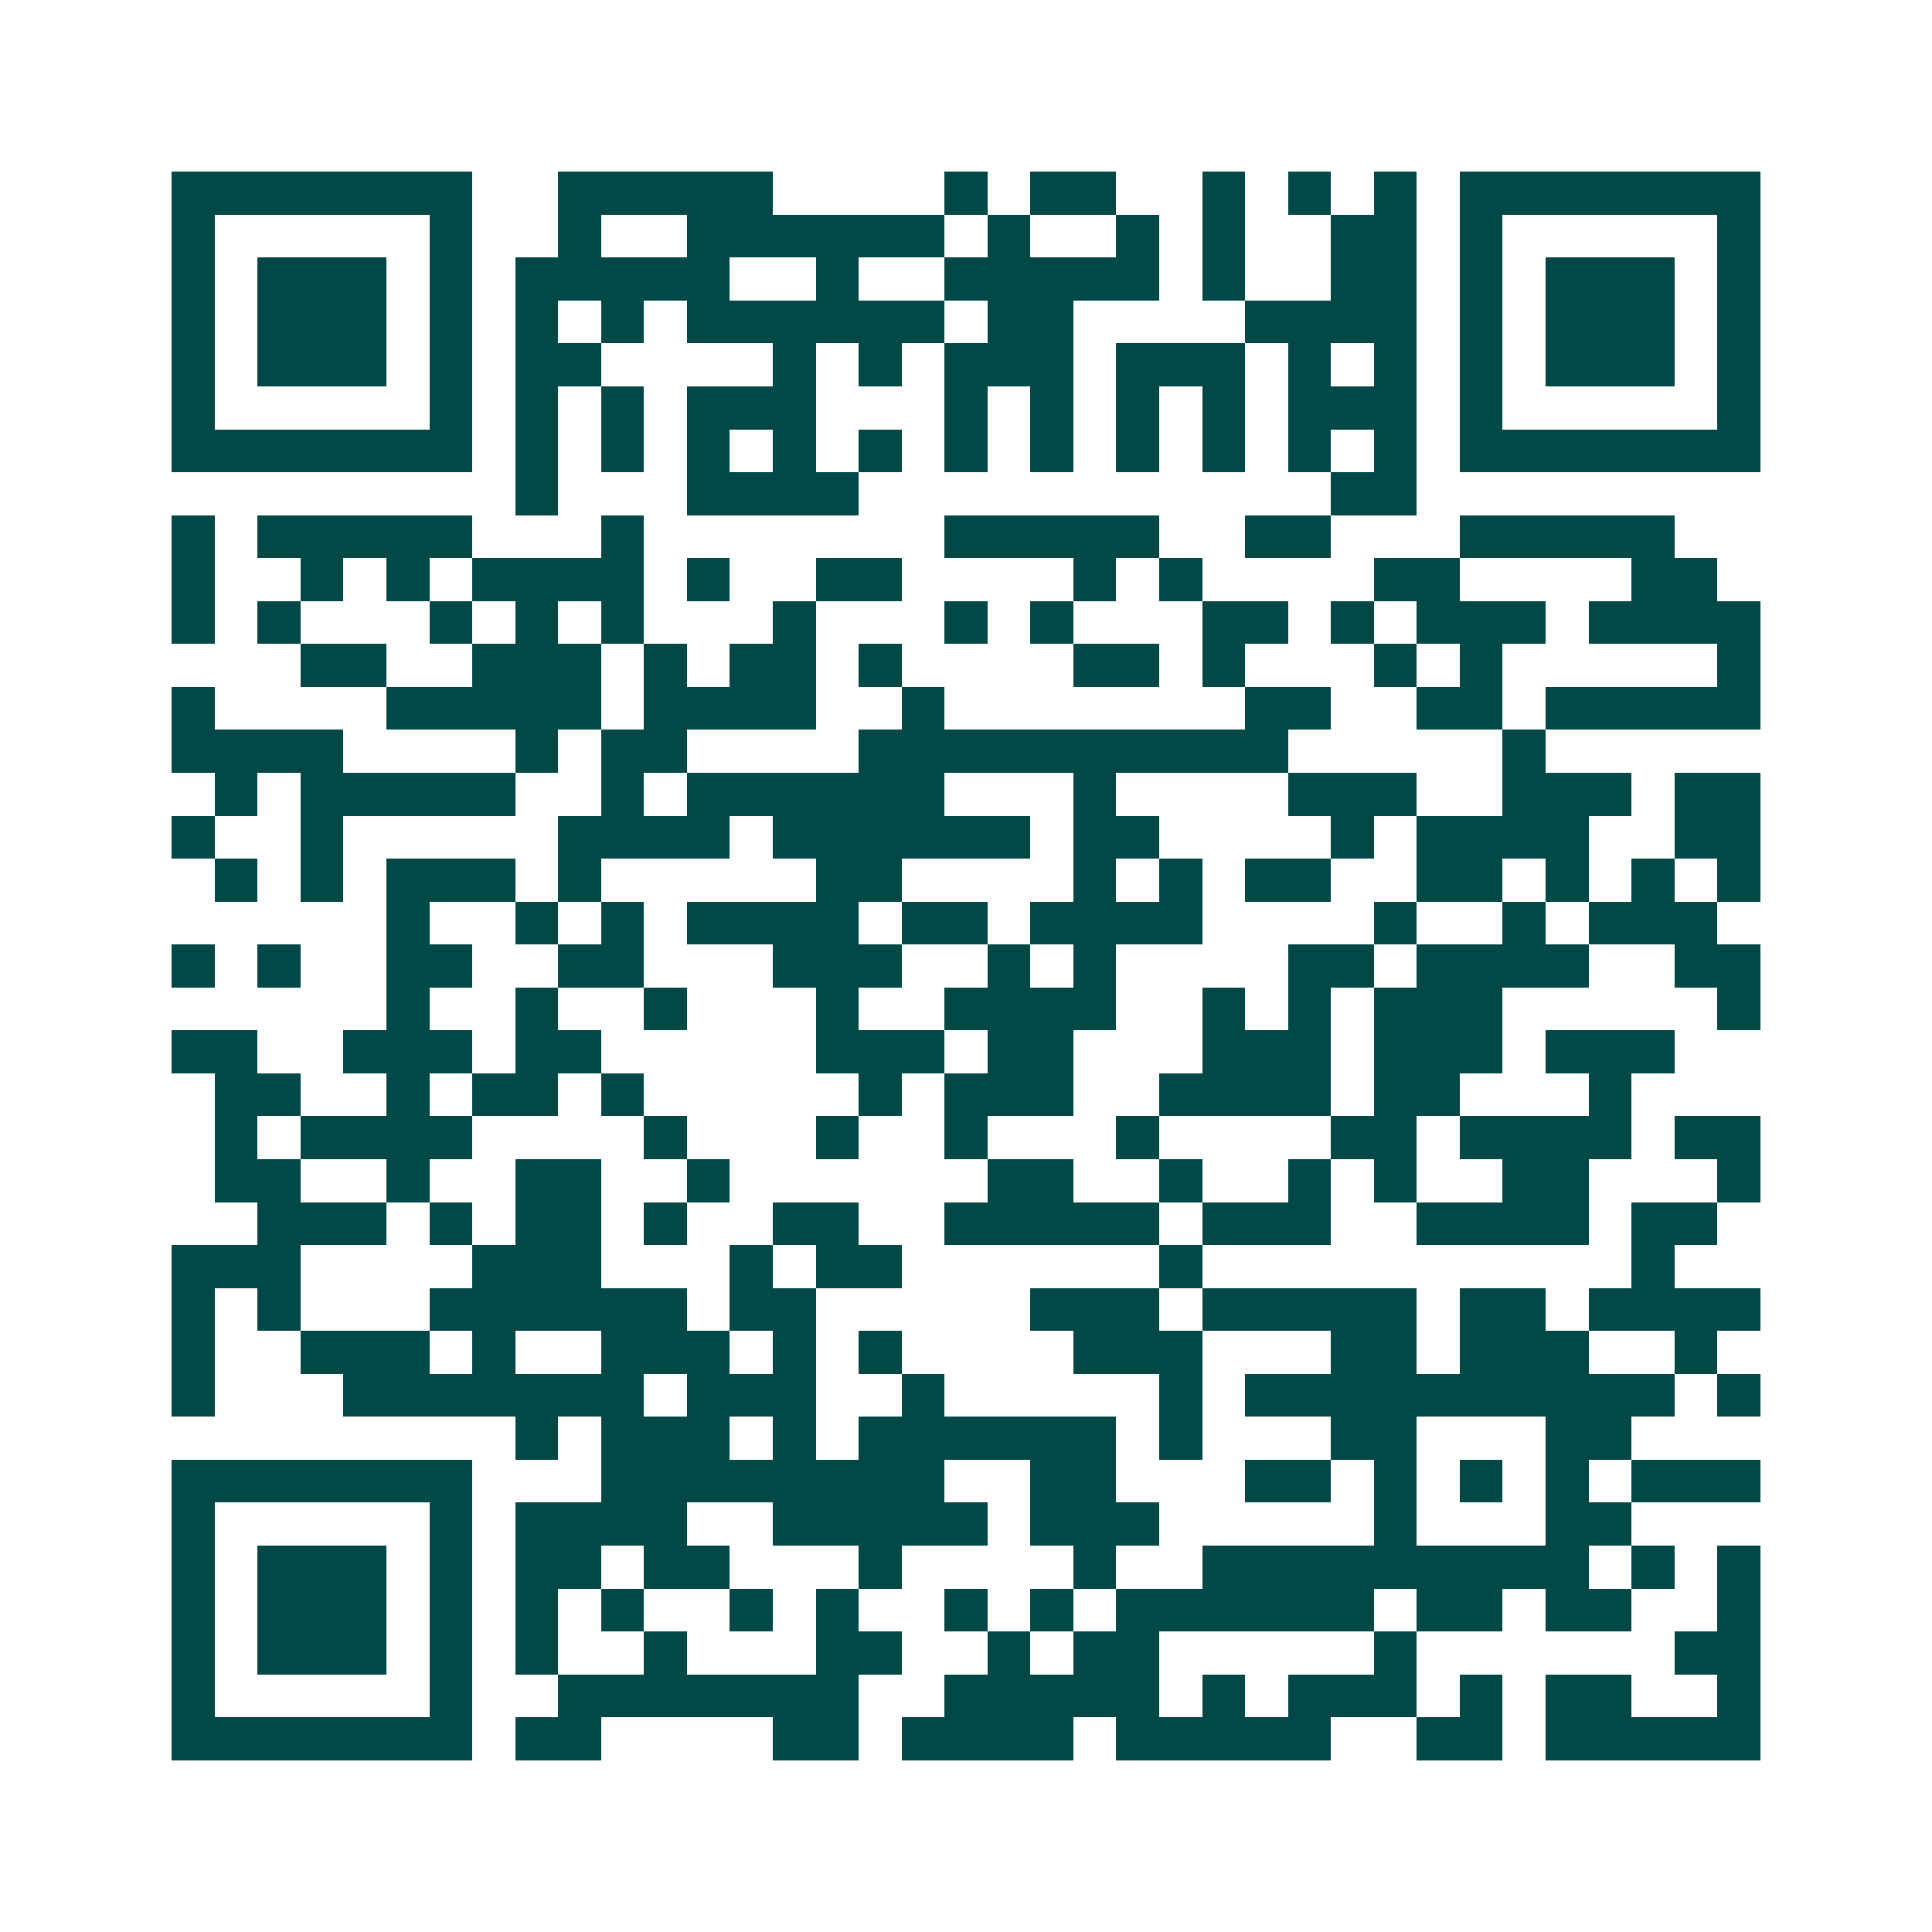 <svg xmlns="http://www.w3.org/2000/svg" width="200" height="200" viewBox="0 0 45 45" shape-rendering="crispEdges"><path fill="#ffffff" d="M0 0h45v45H0z"/><path stroke="#014847" d="M4 4.5h7m2 0h5m4 0h1m1 0h2m2 0h1m1 0h1m1 0h1m1 0h7M4 5.5h1m5 0h1m2 0h1m2 0h6m1 0h1m2 0h1m1 0h1m2 0h2m1 0h1m5 0h1M4 6.5h1m1 0h3m1 0h1m1 0h5m2 0h1m2 0h5m1 0h1m2 0h2m1 0h1m1 0h3m1 0h1M4 7.5h1m1 0h3m1 0h1m1 0h1m1 0h1m1 0h6m1 0h2m4 0h4m1 0h1m1 0h3m1 0h1M4 8.5h1m1 0h3m1 0h1m1 0h2m4 0h1m1 0h1m1 0h3m1 0h3m1 0h1m1 0h1m1 0h1m1 0h3m1 0h1M4 9.5h1m5 0h1m1 0h1m1 0h1m1 0h3m3 0h1m1 0h1m1 0h1m1 0h1m1 0h3m1 0h1m5 0h1M4 10.5h7m1 0h1m1 0h1m1 0h1m1 0h1m1 0h1m1 0h1m1 0h1m1 0h1m1 0h1m1 0h1m1 0h1m1 0h7M12 11.5h1m3 0h4m11 0h2M4 12.5h1m1 0h5m3 0h1m7 0h5m2 0h2m3 0h5M4 13.5h1m2 0h1m1 0h1m1 0h4m1 0h1m2 0h2m4 0h1m1 0h1m4 0h2m4 0h2M4 14.5h1m1 0h1m3 0h1m1 0h1m1 0h1m3 0h1m3 0h1m1 0h1m3 0h2m1 0h1m1 0h3m1 0h4M7 15.5h2m2 0h3m1 0h1m1 0h2m1 0h1m4 0h2m1 0h1m3 0h1m1 0h1m5 0h1M4 16.5h1m4 0h5m1 0h4m2 0h1m7 0h2m2 0h2m1 0h5M4 17.5h4m4 0h1m1 0h2m4 0h10m5 0h1M5 18.5h1m1 0h5m2 0h1m1 0h6m3 0h1m4 0h3m2 0h3m1 0h2M4 19.5h1m2 0h1m5 0h4m1 0h6m1 0h2m4 0h1m1 0h4m2 0h2M5 20.5h1m1 0h1m1 0h3m1 0h1m5 0h2m4 0h1m1 0h1m1 0h2m2 0h2m1 0h1m1 0h1m1 0h1M9 21.5h1m2 0h1m1 0h1m1 0h4m1 0h2m1 0h4m4 0h1m2 0h1m1 0h3M4 22.5h1m1 0h1m2 0h2m2 0h2m3 0h3m2 0h1m1 0h1m4 0h2m1 0h4m2 0h2M9 23.5h1m2 0h1m2 0h1m3 0h1m2 0h4m2 0h1m1 0h1m1 0h3m5 0h1M4 24.5h2m2 0h3m1 0h2m5 0h3m1 0h2m3 0h3m1 0h3m1 0h3M5 25.5h2m2 0h1m1 0h2m1 0h1m5 0h1m1 0h3m2 0h4m1 0h2m3 0h1M5 26.5h1m1 0h4m4 0h1m3 0h1m2 0h1m3 0h1m4 0h2m1 0h4m1 0h2M5 27.5h2m2 0h1m2 0h2m2 0h1m6 0h2m2 0h1m2 0h1m1 0h1m2 0h2m3 0h1M6 28.5h3m1 0h1m1 0h2m1 0h1m2 0h2m2 0h5m1 0h3m2 0h4m1 0h2M4 29.5h3m4 0h3m3 0h1m1 0h2m6 0h1m10 0h1M4 30.5h1m1 0h1m3 0h6m1 0h2m5 0h3m1 0h5m1 0h2m1 0h4M4 31.5h1m2 0h3m1 0h1m2 0h3m1 0h1m1 0h1m4 0h3m3 0h2m1 0h3m2 0h1M4 32.5h1m3 0h7m1 0h3m2 0h1m5 0h1m1 0h10m1 0h1M12 33.5h1m1 0h3m1 0h1m1 0h6m1 0h1m3 0h2m3 0h2M4 34.5h7m3 0h8m2 0h2m3 0h2m1 0h1m1 0h1m1 0h1m1 0h3M4 35.5h1m5 0h1m1 0h4m2 0h5m1 0h3m5 0h1m3 0h2M4 36.5h1m1 0h3m1 0h1m1 0h2m1 0h2m3 0h1m4 0h1m2 0h9m1 0h1m1 0h1M4 37.5h1m1 0h3m1 0h1m1 0h1m1 0h1m2 0h1m1 0h1m2 0h1m1 0h1m1 0h6m1 0h2m1 0h2m2 0h1M4 38.5h1m1 0h3m1 0h1m1 0h1m2 0h1m3 0h2m2 0h1m1 0h2m5 0h1m6 0h2M4 39.5h1m5 0h1m2 0h7m2 0h5m1 0h1m1 0h3m1 0h1m1 0h2m2 0h1M4 40.5h7m1 0h2m4 0h2m1 0h4m1 0h5m2 0h2m1 0h5"/></svg>
